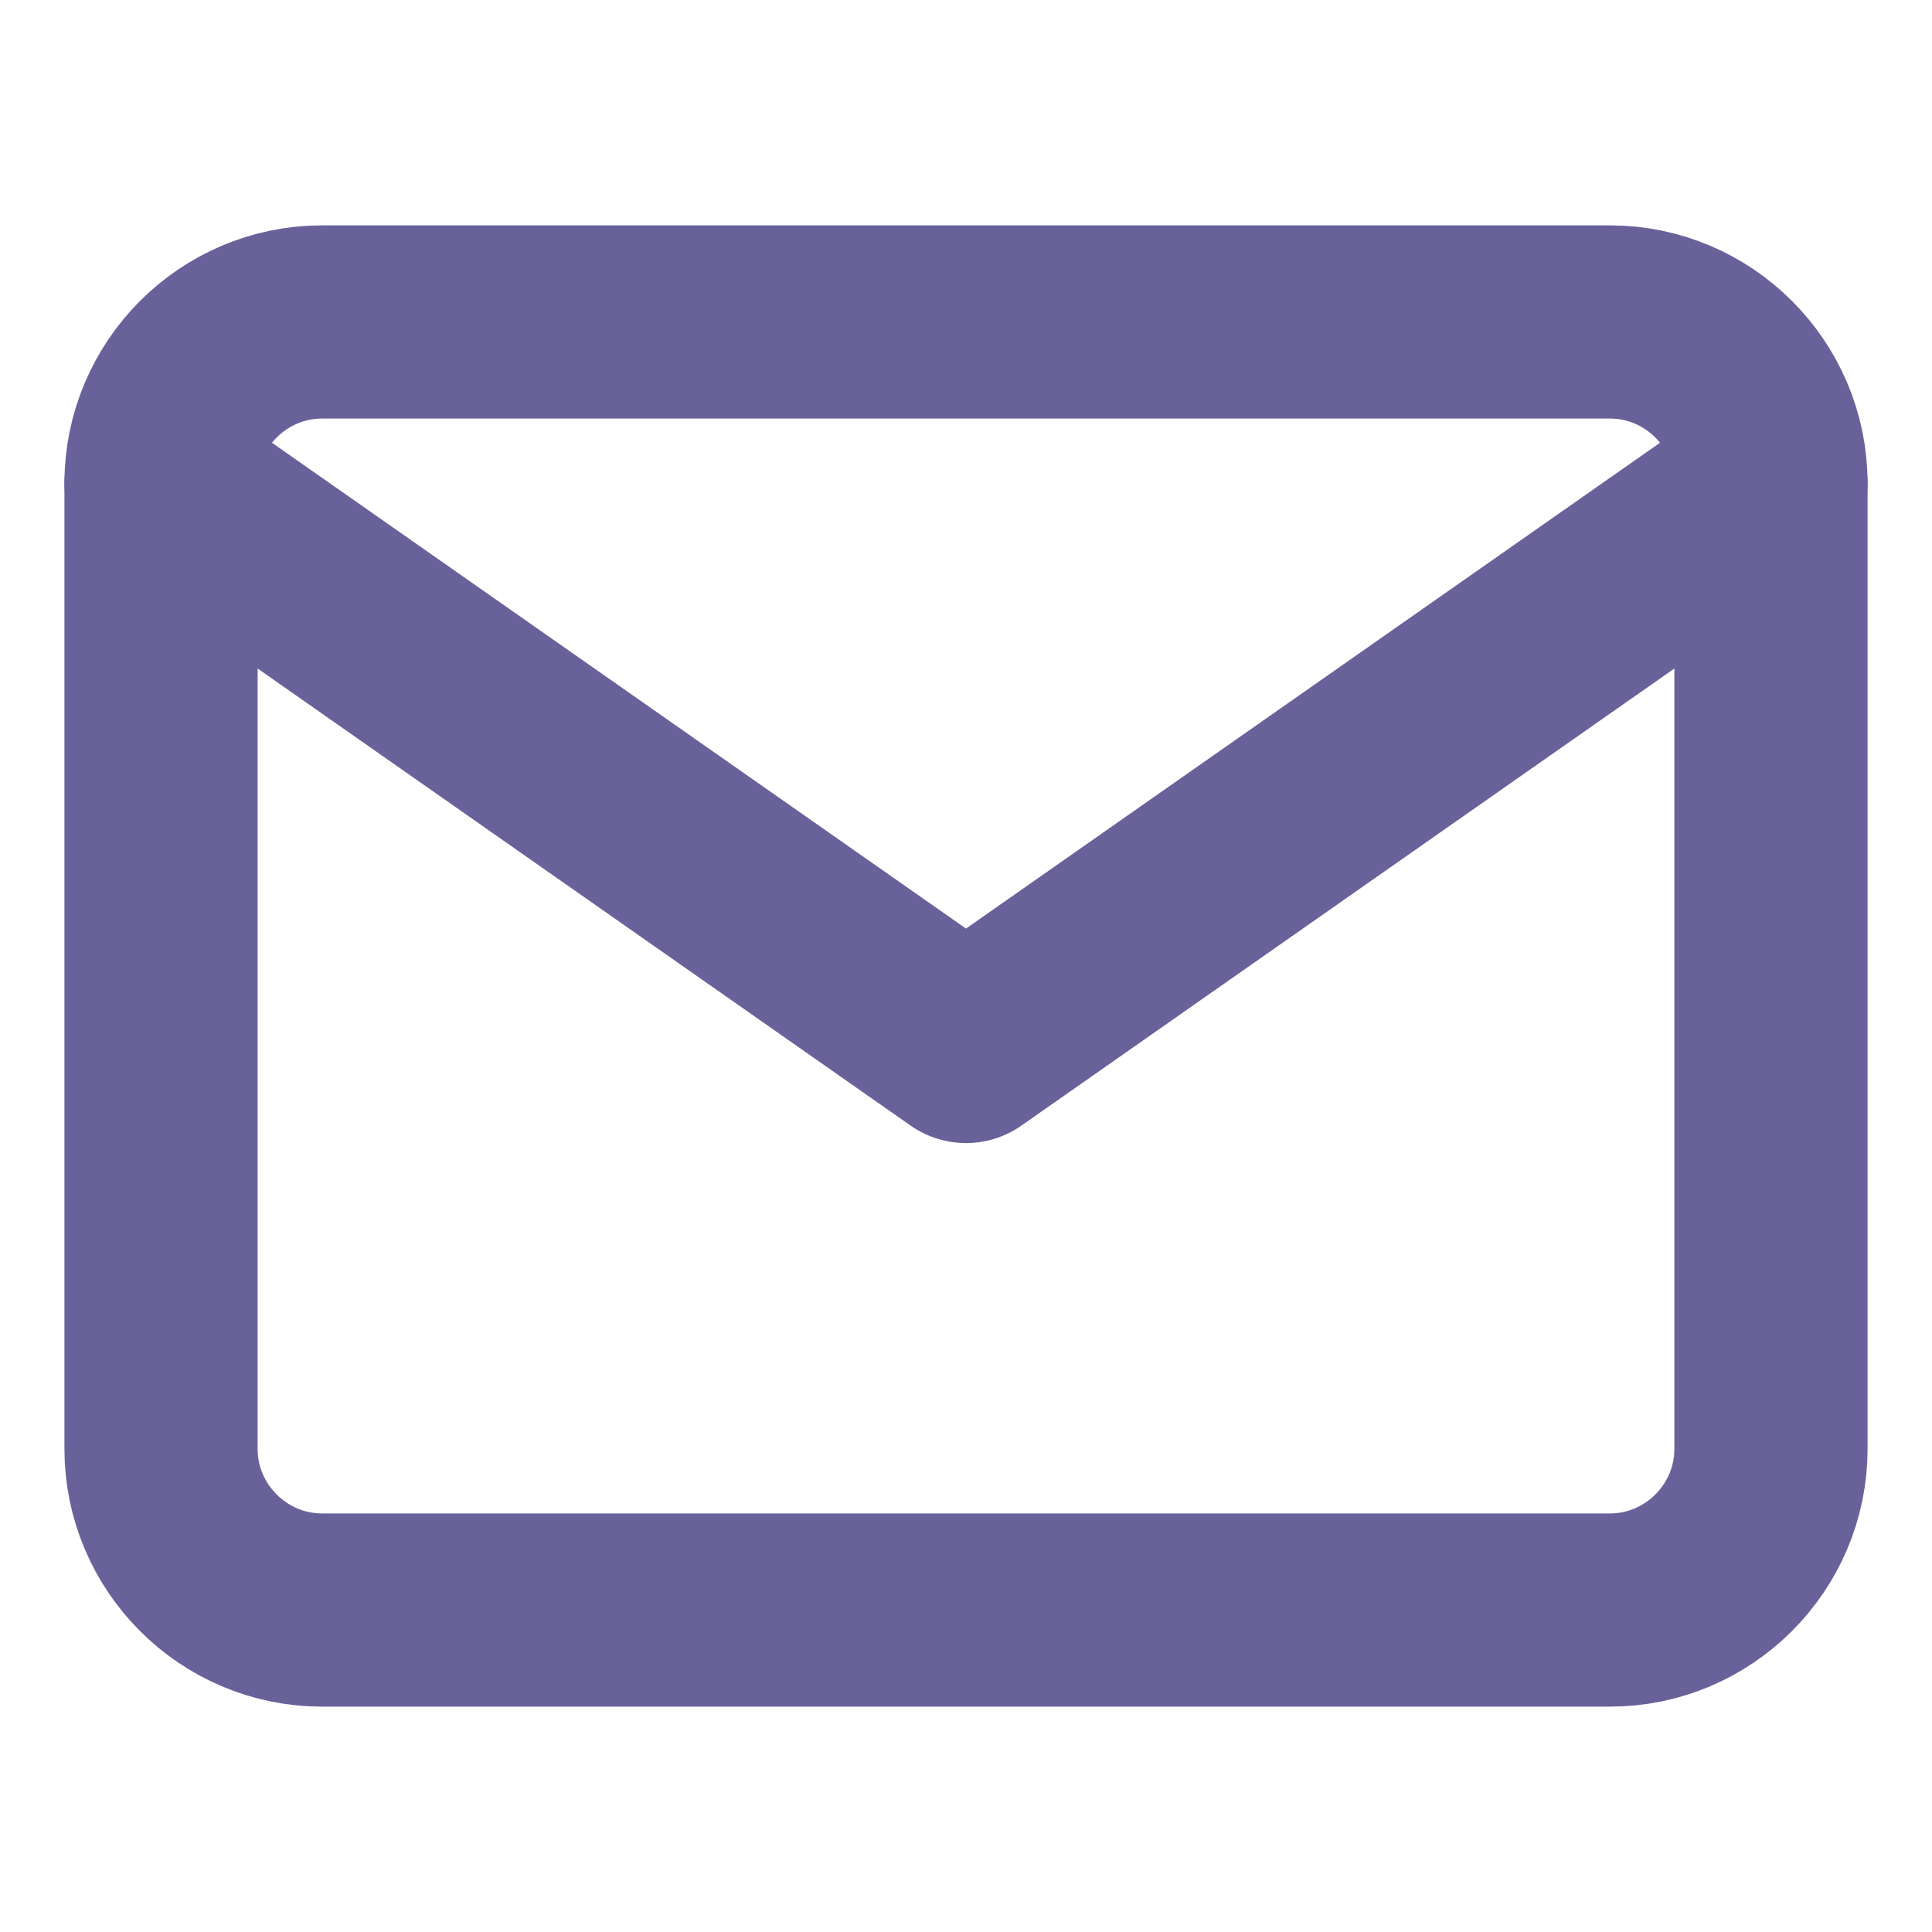 <svg width="20" height="20" fill="none" xmlns="http://www.w3.org/2000/svg"><path d="M3.333 3.333h13.334c.916 0 1.666.75 1.666 1.667v10c0 .917-.75 1.667-1.666 1.667H3.333c-.916 0-1.666-.75-1.666-1.667V5c0-.917.75-1.667 1.666-1.667Z" stroke="#69629A" stroke-width="2" stroke-linecap="round" stroke-linejoin="round"/><path d="M18.333 5 10 10.833 1.667 5" stroke="#69629A" stroke-width="2" stroke-linecap="round" stroke-linejoin="round"/></svg>